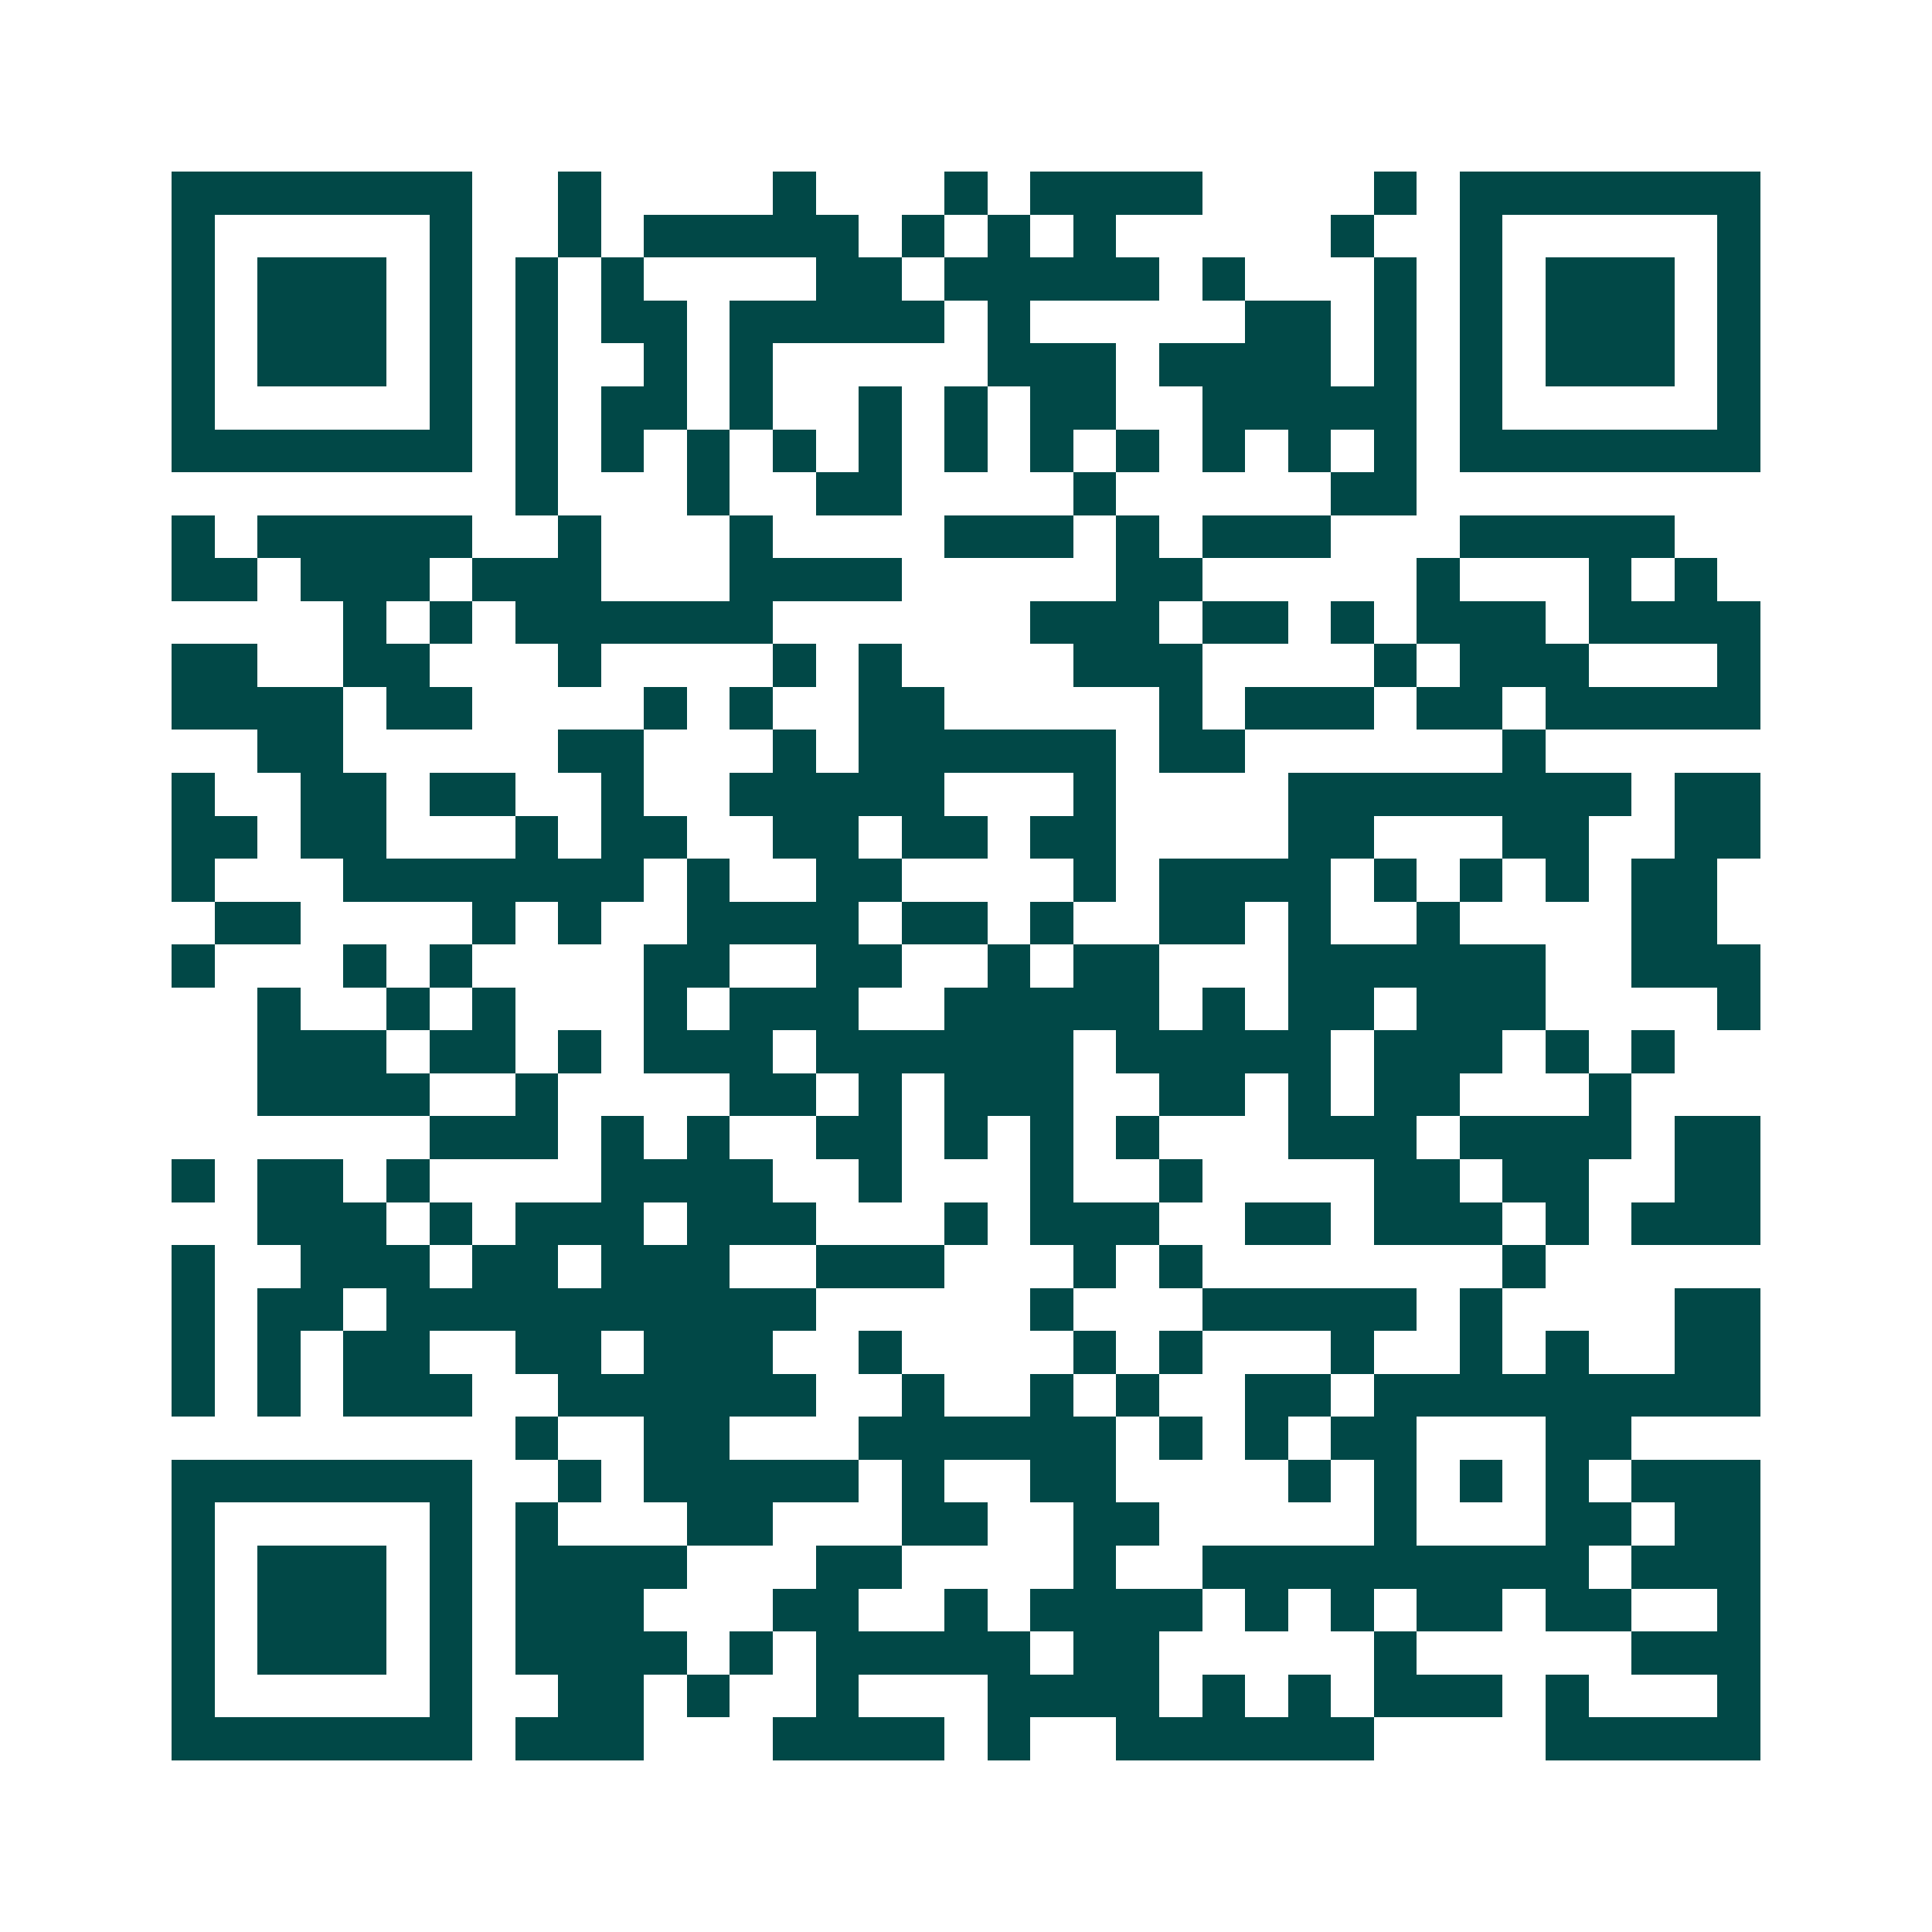 <svg xmlns="http://www.w3.org/2000/svg" width="200" height="200" viewBox="0 0 45 45" shape-rendering="crispEdges"><path fill="#ffffff" d="M0 0h45v45H0z"/><path stroke="#014847" d="M4 4.5h7m2 0h1m4 0h1m3 0h1m1 0h4m4 0h1m1 0h7M4 5.5h1m5 0h1m2 0h1m1 0h5m1 0h1m1 0h1m1 0h1m5 0h1m2 0h1m5 0h1M4 6.5h1m1 0h3m1 0h1m1 0h1m1 0h1m4 0h2m1 0h5m1 0h1m3 0h1m1 0h1m1 0h3m1 0h1M4 7.5h1m1 0h3m1 0h1m1 0h1m1 0h2m1 0h5m1 0h1m5 0h2m1 0h1m1 0h1m1 0h3m1 0h1M4 8.5h1m1 0h3m1 0h1m1 0h1m2 0h1m1 0h1m5 0h3m1 0h4m1 0h1m1 0h1m1 0h3m1 0h1M4 9.5h1m5 0h1m1 0h1m1 0h2m1 0h1m2 0h1m1 0h1m1 0h2m2 0h5m1 0h1m5 0h1M4 10.5h7m1 0h1m1 0h1m1 0h1m1 0h1m1 0h1m1 0h1m1 0h1m1 0h1m1 0h1m1 0h1m1 0h1m1 0h7M12 11.5h1m3 0h1m2 0h2m4 0h1m5 0h2M4 12.5h1m1 0h5m2 0h1m3 0h1m4 0h3m1 0h1m1 0h3m3 0h5M4 13.5h2m1 0h3m1 0h3m3 0h4m5 0h2m5 0h1m3 0h1m1 0h1M8 14.5h1m1 0h1m1 0h6m6 0h3m1 0h2m1 0h1m1 0h3m1 0h4M4 15.5h2m2 0h2m3 0h1m4 0h1m1 0h1m4 0h3m4 0h1m1 0h3m3 0h1M4 16.5h4m1 0h2m4 0h1m1 0h1m2 0h2m5 0h1m1 0h3m1 0h2m1 0h5M6 17.5h2m5 0h2m3 0h1m1 0h6m1 0h2m6 0h1M4 18.5h1m2 0h2m1 0h2m2 0h1m2 0h5m3 0h1m4 0h8m1 0h2M4 19.5h2m1 0h2m3 0h1m1 0h2m2 0h2m1 0h2m1 0h2m4 0h2m3 0h2m2 0h2M4 20.5h1m3 0h7m1 0h1m2 0h2m4 0h1m1 0h4m1 0h1m1 0h1m1 0h1m1 0h2M5 21.5h2m4 0h1m1 0h1m2 0h4m1 0h2m1 0h1m2 0h2m1 0h1m2 0h1m4 0h2M4 22.5h1m3 0h1m1 0h1m4 0h2m2 0h2m2 0h1m1 0h2m3 0h6m2 0h3M6 23.5h1m2 0h1m1 0h1m3 0h1m1 0h3m2 0h5m1 0h1m1 0h2m1 0h3m4 0h1M6 24.5h3m1 0h2m1 0h1m1 0h3m1 0h6m1 0h5m1 0h3m1 0h1m1 0h1M6 25.5h4m2 0h1m4 0h2m1 0h1m1 0h3m2 0h2m1 0h1m1 0h2m3 0h1M10 26.5h3m1 0h1m1 0h1m2 0h2m1 0h1m1 0h1m1 0h1m3 0h3m1 0h4m1 0h2M4 27.5h1m1 0h2m1 0h1m4 0h4m2 0h1m3 0h1m2 0h1m4 0h2m1 0h2m2 0h2M6 28.5h3m1 0h1m1 0h3m1 0h3m3 0h1m1 0h3m2 0h2m1 0h3m1 0h1m1 0h3M4 29.5h1m2 0h3m1 0h2m1 0h3m2 0h3m3 0h1m1 0h1m7 0h1M4 30.5h1m1 0h2m1 0h10m5 0h1m3 0h5m1 0h1m4 0h2M4 31.5h1m1 0h1m1 0h2m2 0h2m1 0h3m2 0h1m4 0h1m1 0h1m3 0h1m2 0h1m1 0h1m2 0h2M4 32.5h1m1 0h1m1 0h3m2 0h6m2 0h1m2 0h1m1 0h1m2 0h2m1 0h9M12 33.5h1m2 0h2m3 0h6m1 0h1m1 0h1m1 0h2m3 0h2M4 34.5h7m2 0h1m1 0h5m1 0h1m2 0h2m4 0h1m1 0h1m1 0h1m1 0h1m1 0h3M4 35.5h1m5 0h1m1 0h1m3 0h2m3 0h2m2 0h2m5 0h1m3 0h2m1 0h2M4 36.5h1m1 0h3m1 0h1m1 0h4m3 0h2m4 0h1m2 0h9m1 0h3M4 37.5h1m1 0h3m1 0h1m1 0h3m3 0h2m2 0h1m1 0h4m1 0h1m1 0h1m1 0h2m1 0h2m2 0h1M4 38.5h1m1 0h3m1 0h1m1 0h4m1 0h1m1 0h5m1 0h2m5 0h1m5 0h3M4 39.5h1m5 0h1m2 0h2m1 0h1m2 0h1m3 0h4m1 0h1m1 0h1m1 0h3m1 0h1m3 0h1M4 40.5h7m1 0h3m3 0h4m1 0h1m2 0h6m4 0h5"/></svg>
